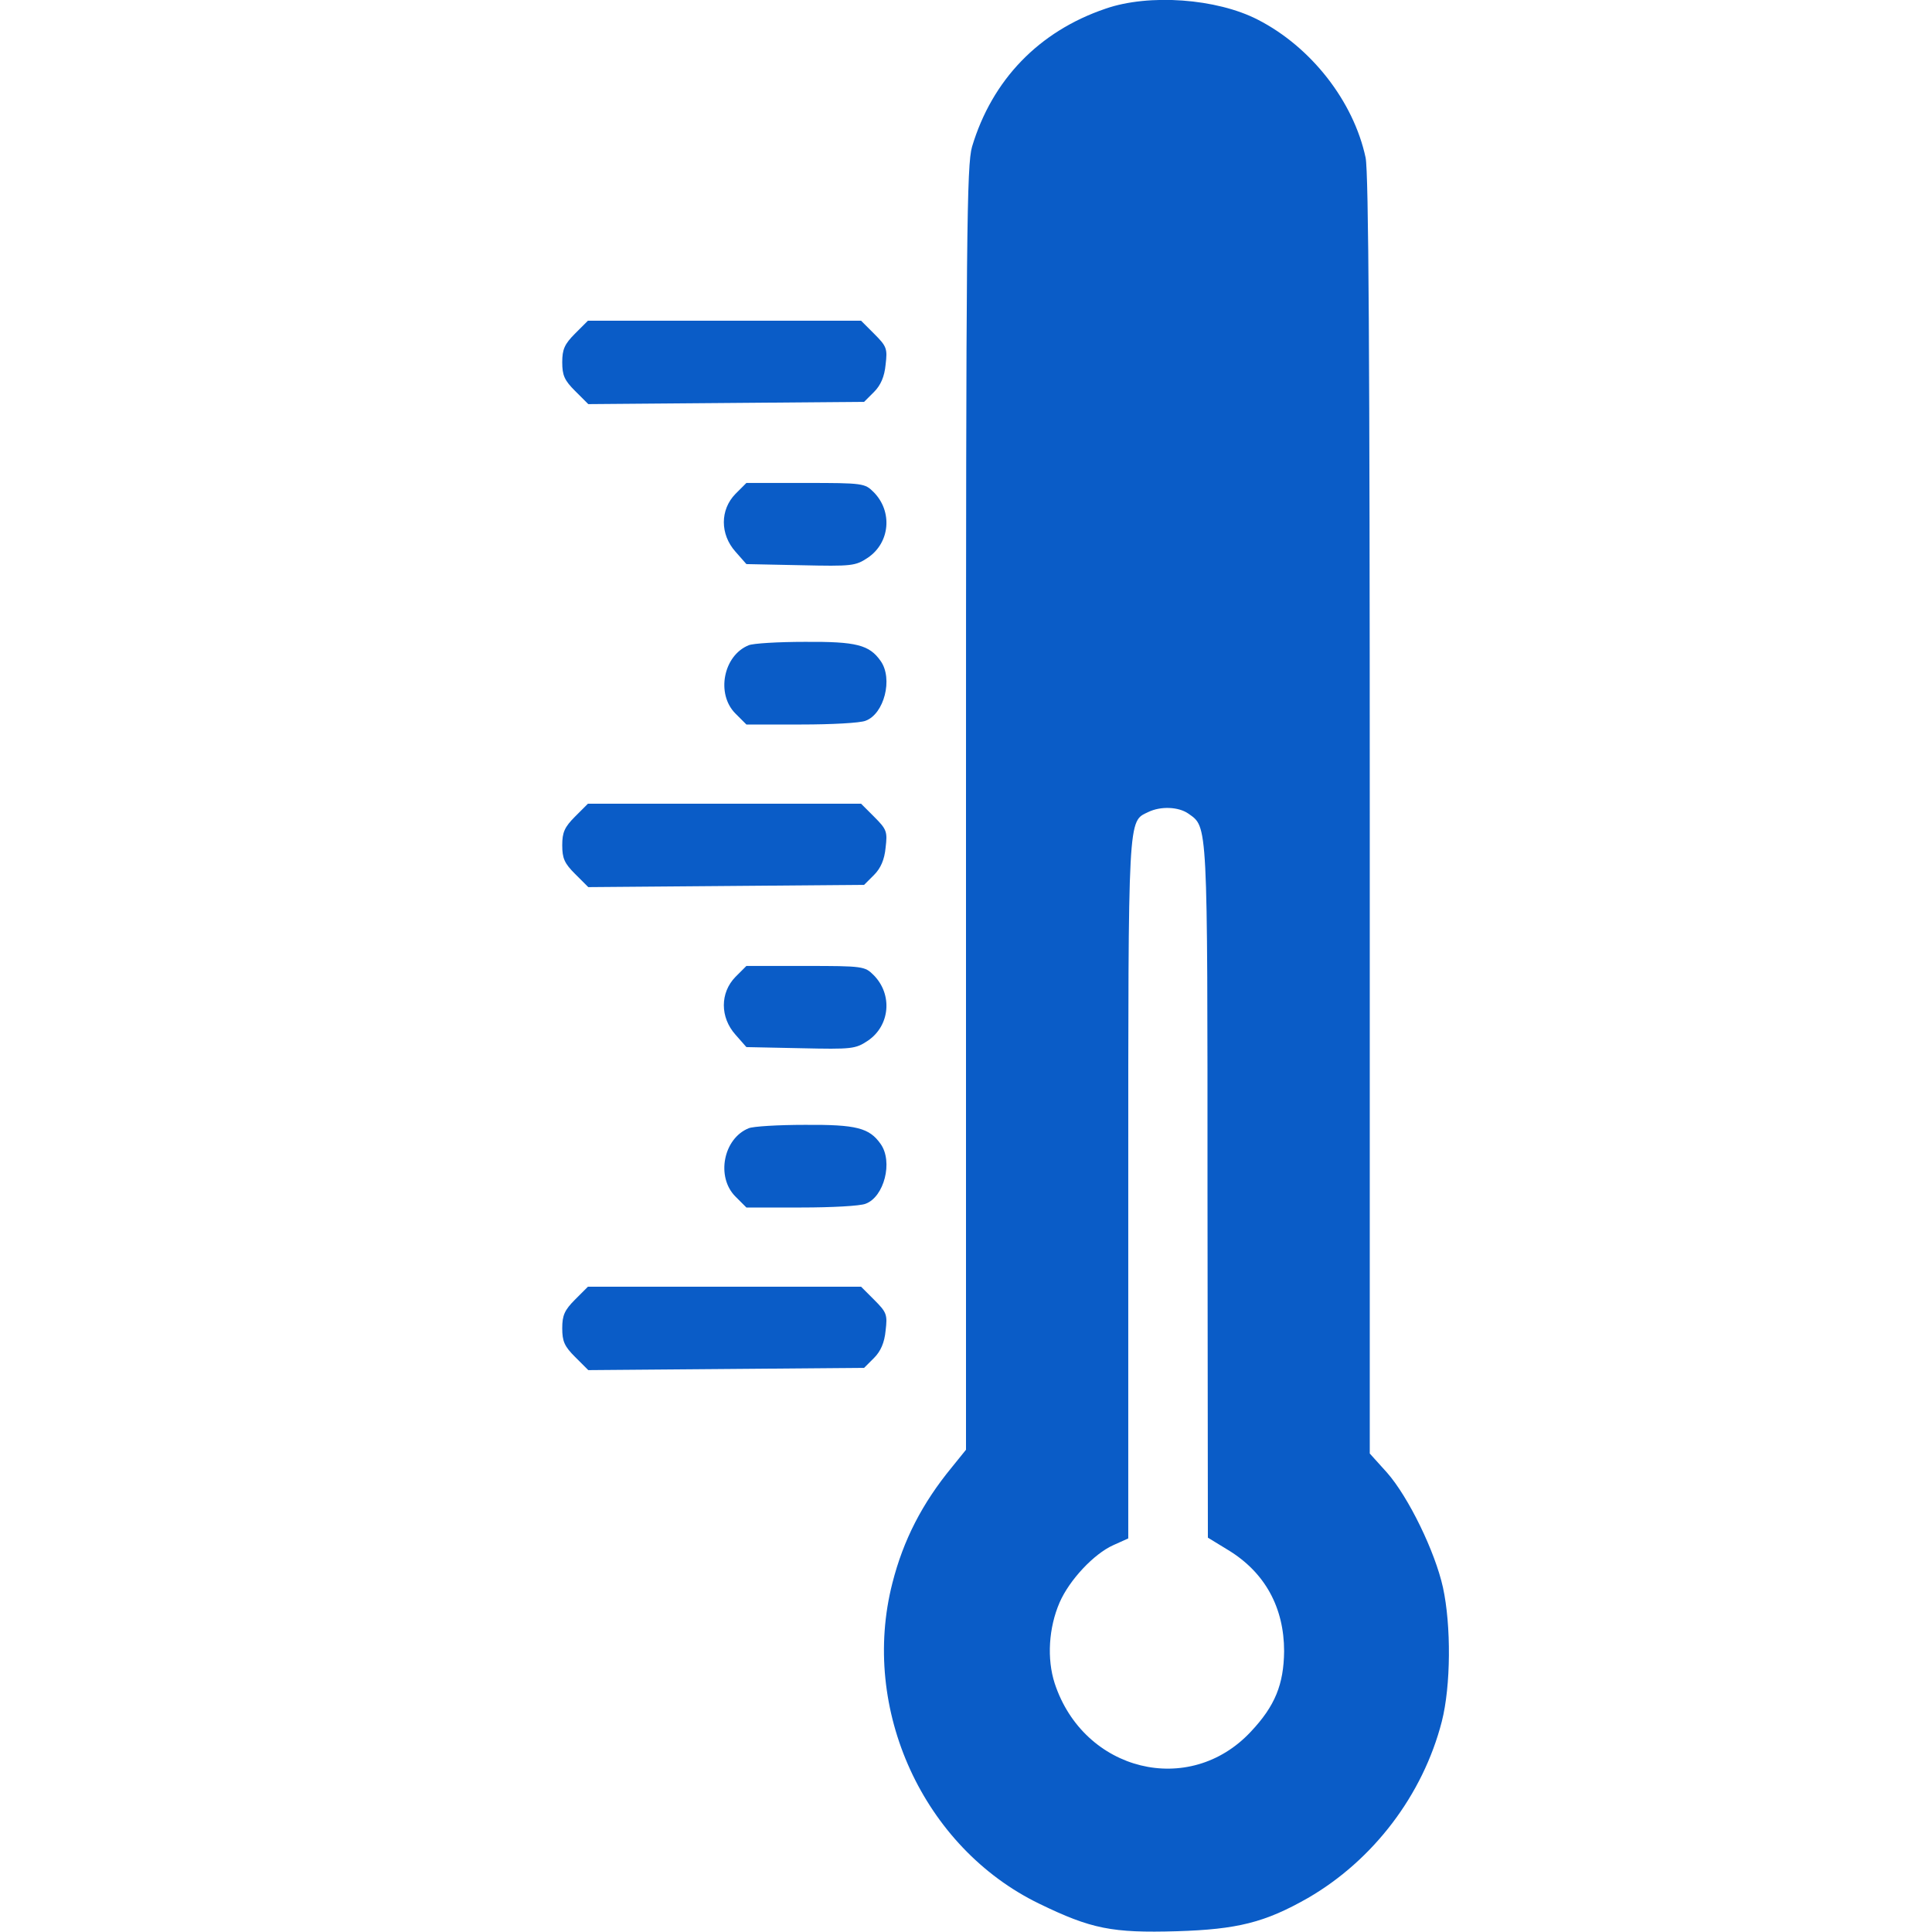 <?xml version="1.0" encoding="UTF-8"?>
<svg xmlns="http://www.w3.org/2000/svg" width="81" height="81" viewBox="0 0 81 81" fill="none">
  <g clip-path="url(#clip0_502_10503)">
    <path d="M46.353 0.363C43.553 1.312 41.592 3.353 40.753 6.153C40.532 6.929 40.5 9.634 40.5 33.902V60.781L39.899 61.525C38.665 63.028 37.874 64.562 37.415 66.366C36.054 71.665 38.712 77.456 43.569 79.813C45.752 80.873 46.623 81.047 49.344 80.968C51.875 80.889 53.03 80.604 54.833 79.576C57.57 77.993 59.658 75.257 60.449 72.172C60.829 70.684 60.845 68.153 60.497 66.555C60.165 65.052 59.057 62.774 58.156 61.746L57.428 60.939V34.187C57.428 14.934 57.38 7.213 57.254 6.612C56.748 4.239 54.96 1.961 52.729 0.822C51.005 -0.064 48.173 -0.27 46.353 0.363ZM49.818 34.108C50.641 34.693 50.625 34.314 50.625 49.944L50.641 64.467L51.495 64.989C53.03 65.923 53.837 67.394 53.837 69.229C53.821 70.621 53.457 71.523 52.444 72.599C49.866 75.367 45.436 74.276 44.218 70.574C43.886 69.546 43.965 68.248 44.423 67.188C44.835 66.239 45.863 65.147 46.67 64.784L47.303 64.499V49.865C47.303 34.029 47.287 34.456 48.141 34.045C48.663 33.792 49.407 33.823 49.818 34.108Z" fill="#0A5CC7"></path>
    <path d="M24.11 13.985C23.667 14.428 23.572 14.649 23.572 15.187C23.572 15.741 23.667 15.947 24.11 16.39L24.664 16.943L30.438 16.896L36.228 16.848L36.64 16.437C36.925 16.152 37.083 15.789 37.13 15.282C37.209 14.618 37.178 14.523 36.656 14.001L36.102 13.447H30.375H24.648L24.11 13.985Z" fill="#0A5CC7"></path>
    <path d="M30.834 20.707C30.185 21.372 30.185 22.4 30.834 23.128L31.293 23.65L33.571 23.697C35.722 23.745 35.865 23.729 36.387 23.381C37.32 22.748 37.431 21.435 36.624 20.628C36.26 20.264 36.181 20.248 33.776 20.248H31.293L30.834 20.707Z" fill="#0A5CC7"></path>
    <path d="M31.388 27.053C30.328 27.48 30.011 29.094 30.834 29.916L31.293 30.375H33.602C34.852 30.375 36.07 30.312 36.292 30.217C37.067 29.932 37.447 28.461 36.925 27.717C36.45 27.037 35.912 26.895 33.745 26.91C32.637 26.91 31.562 26.974 31.388 27.053Z" fill="#0A5CC7"></path>
    <path d="M24.11 34.235C23.667 34.678 23.572 34.899 23.572 35.437C23.572 35.991 23.667 36.197 24.11 36.64L24.664 37.193L30.438 37.146L36.228 37.098L36.64 36.687C36.925 36.402 37.083 36.038 37.13 35.532C37.209 34.868 37.178 34.773 36.656 34.251L36.102 33.697H30.375H24.648L24.11 34.235Z" fill="#0A5CC7"></path>
    <path d="M30.834 40.957C30.185 41.622 30.185 42.65 30.834 43.378L31.293 43.9L33.571 43.947C35.722 43.995 35.865 43.979 36.387 43.631C37.32 42.998 37.431 41.685 36.624 40.878C36.26 40.514 36.181 40.498 33.776 40.498H31.293L30.834 40.957Z" fill="#0A5CC7"></path>
    <path d="M31.388 47.303C30.328 47.73 30.011 49.344 30.834 50.166L31.293 50.625H33.602C34.852 50.625 36.07 50.562 36.292 50.467C37.067 50.182 37.447 48.711 36.925 47.967C36.45 47.287 35.912 47.145 33.745 47.16C32.637 47.16 31.562 47.224 31.388 47.303Z" fill="#0A5CC7"></path>
    <path d="M24.11 54.485C23.667 54.928 23.572 55.149 23.572 55.687C23.572 56.241 23.667 56.447 24.11 56.89L24.664 57.443L30.438 57.396L36.228 57.348L36.64 56.937C36.925 56.652 37.083 56.288 37.13 55.782C37.209 55.118 37.178 55.023 36.656 54.501L36.102 53.947H30.375H24.648L24.11 54.485Z" fill="#0A5CC7"></path>
  </g>
  <defs>
    <clipPath id="clip0_502_10503">
      <rect width="81" height="81" fill="white"></rect>
    </clipPath>
  </defs>
</svg>
